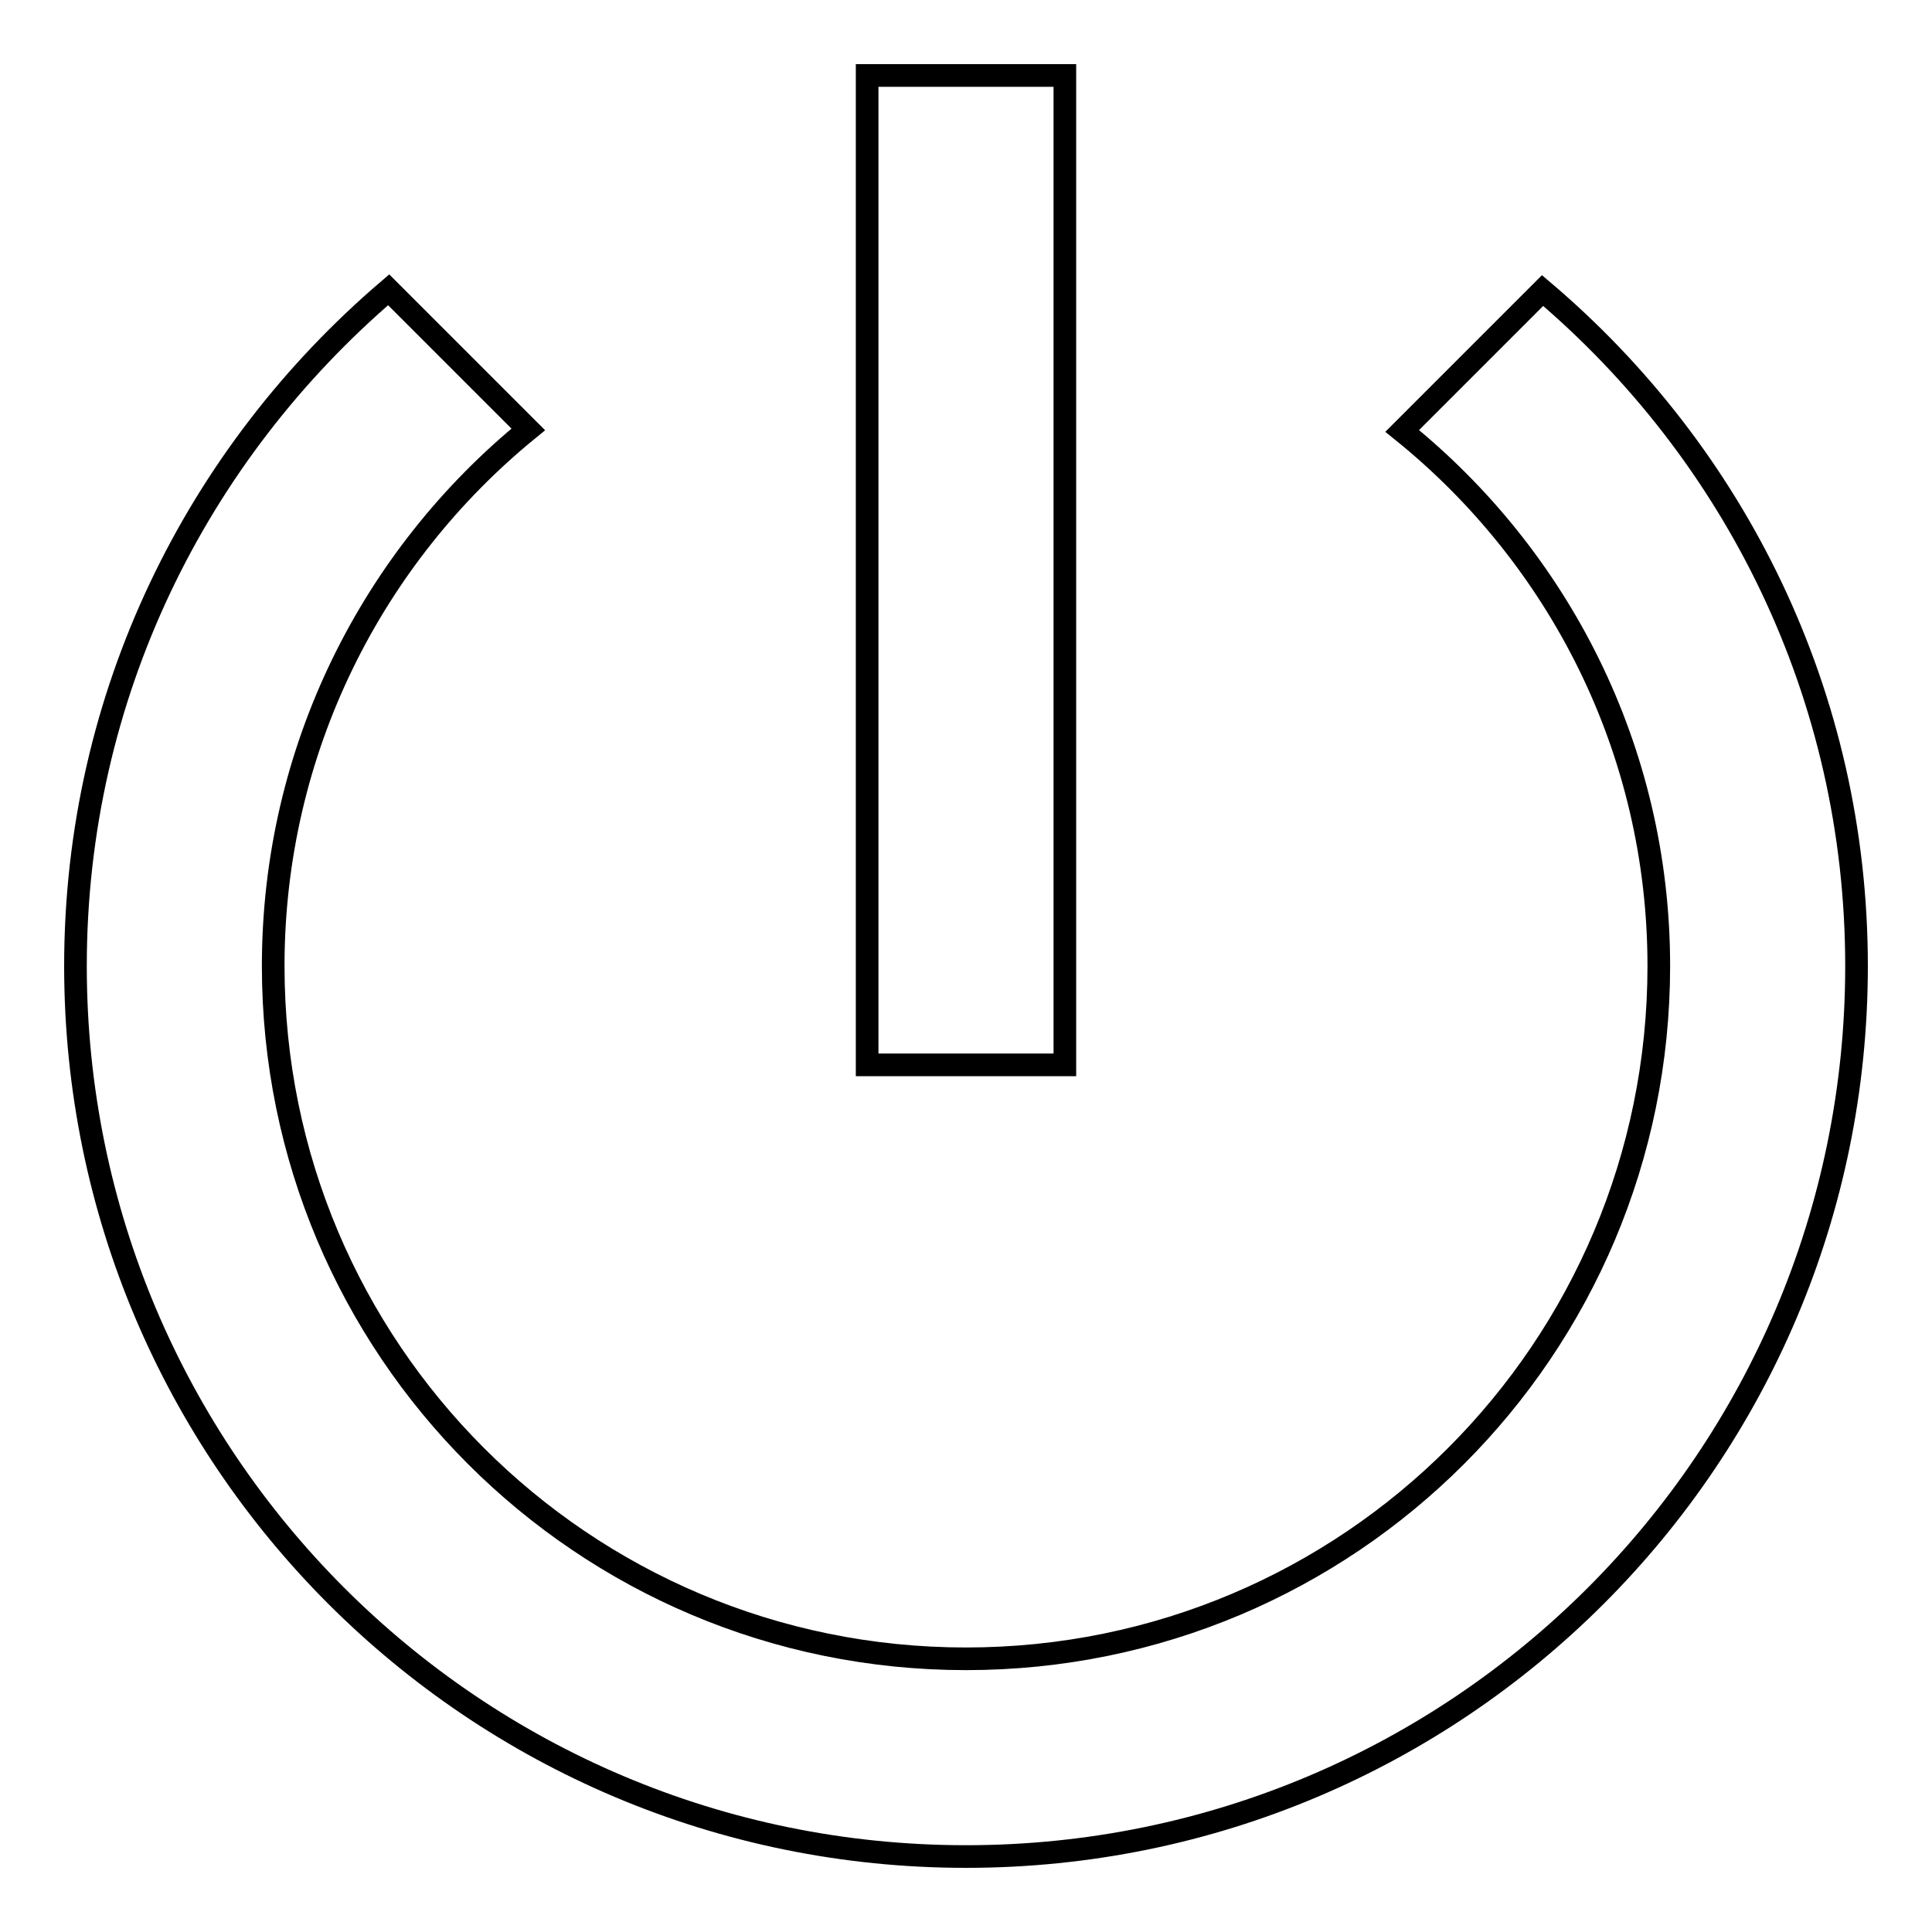 <?xml version="1.0" encoding="utf-8"?>
<!-- Svg Vector Icons : http://www.onlinewebfonts.com/icon -->
<!DOCTYPE svg PUBLIC "-//W3C//DTD SVG 1.1//EN" "http://www.w3.org/Graphics/SVG/1.1/DTD/svg11.dtd">
<svg version="1.1" xmlns="http://www.w3.org/2000/svg" xmlns:xlink="http://www.w3.org/1999/xlink" x="0px" y="0px" viewBox="0 0 256 256" enable-background="new 0 0 256 256" xml:space="preserve">
<g> <path stroke-width="3" fill-opacity="0" stroke="#000000"  d="M141.1,10h-26.2v131.1h26.2V10z M204.4,38.5l-18.6,18.6c20.7,16.7,34,42.2,34,70.9 c0,50.7-41,91.8-91.8,91.8c-50.8,0-91.8-41.1-91.8-91.8c0-28.7,13.2-54.3,33.8-71.1L51.5,38.4C26.1,60.1,10,92.1,10,128 c0,65.2,52.8,118,118,118c65.2,0,118-52.8,118-118C246,92.1,229.9,60.1,204.4,38.5z"/></g>
</svg>